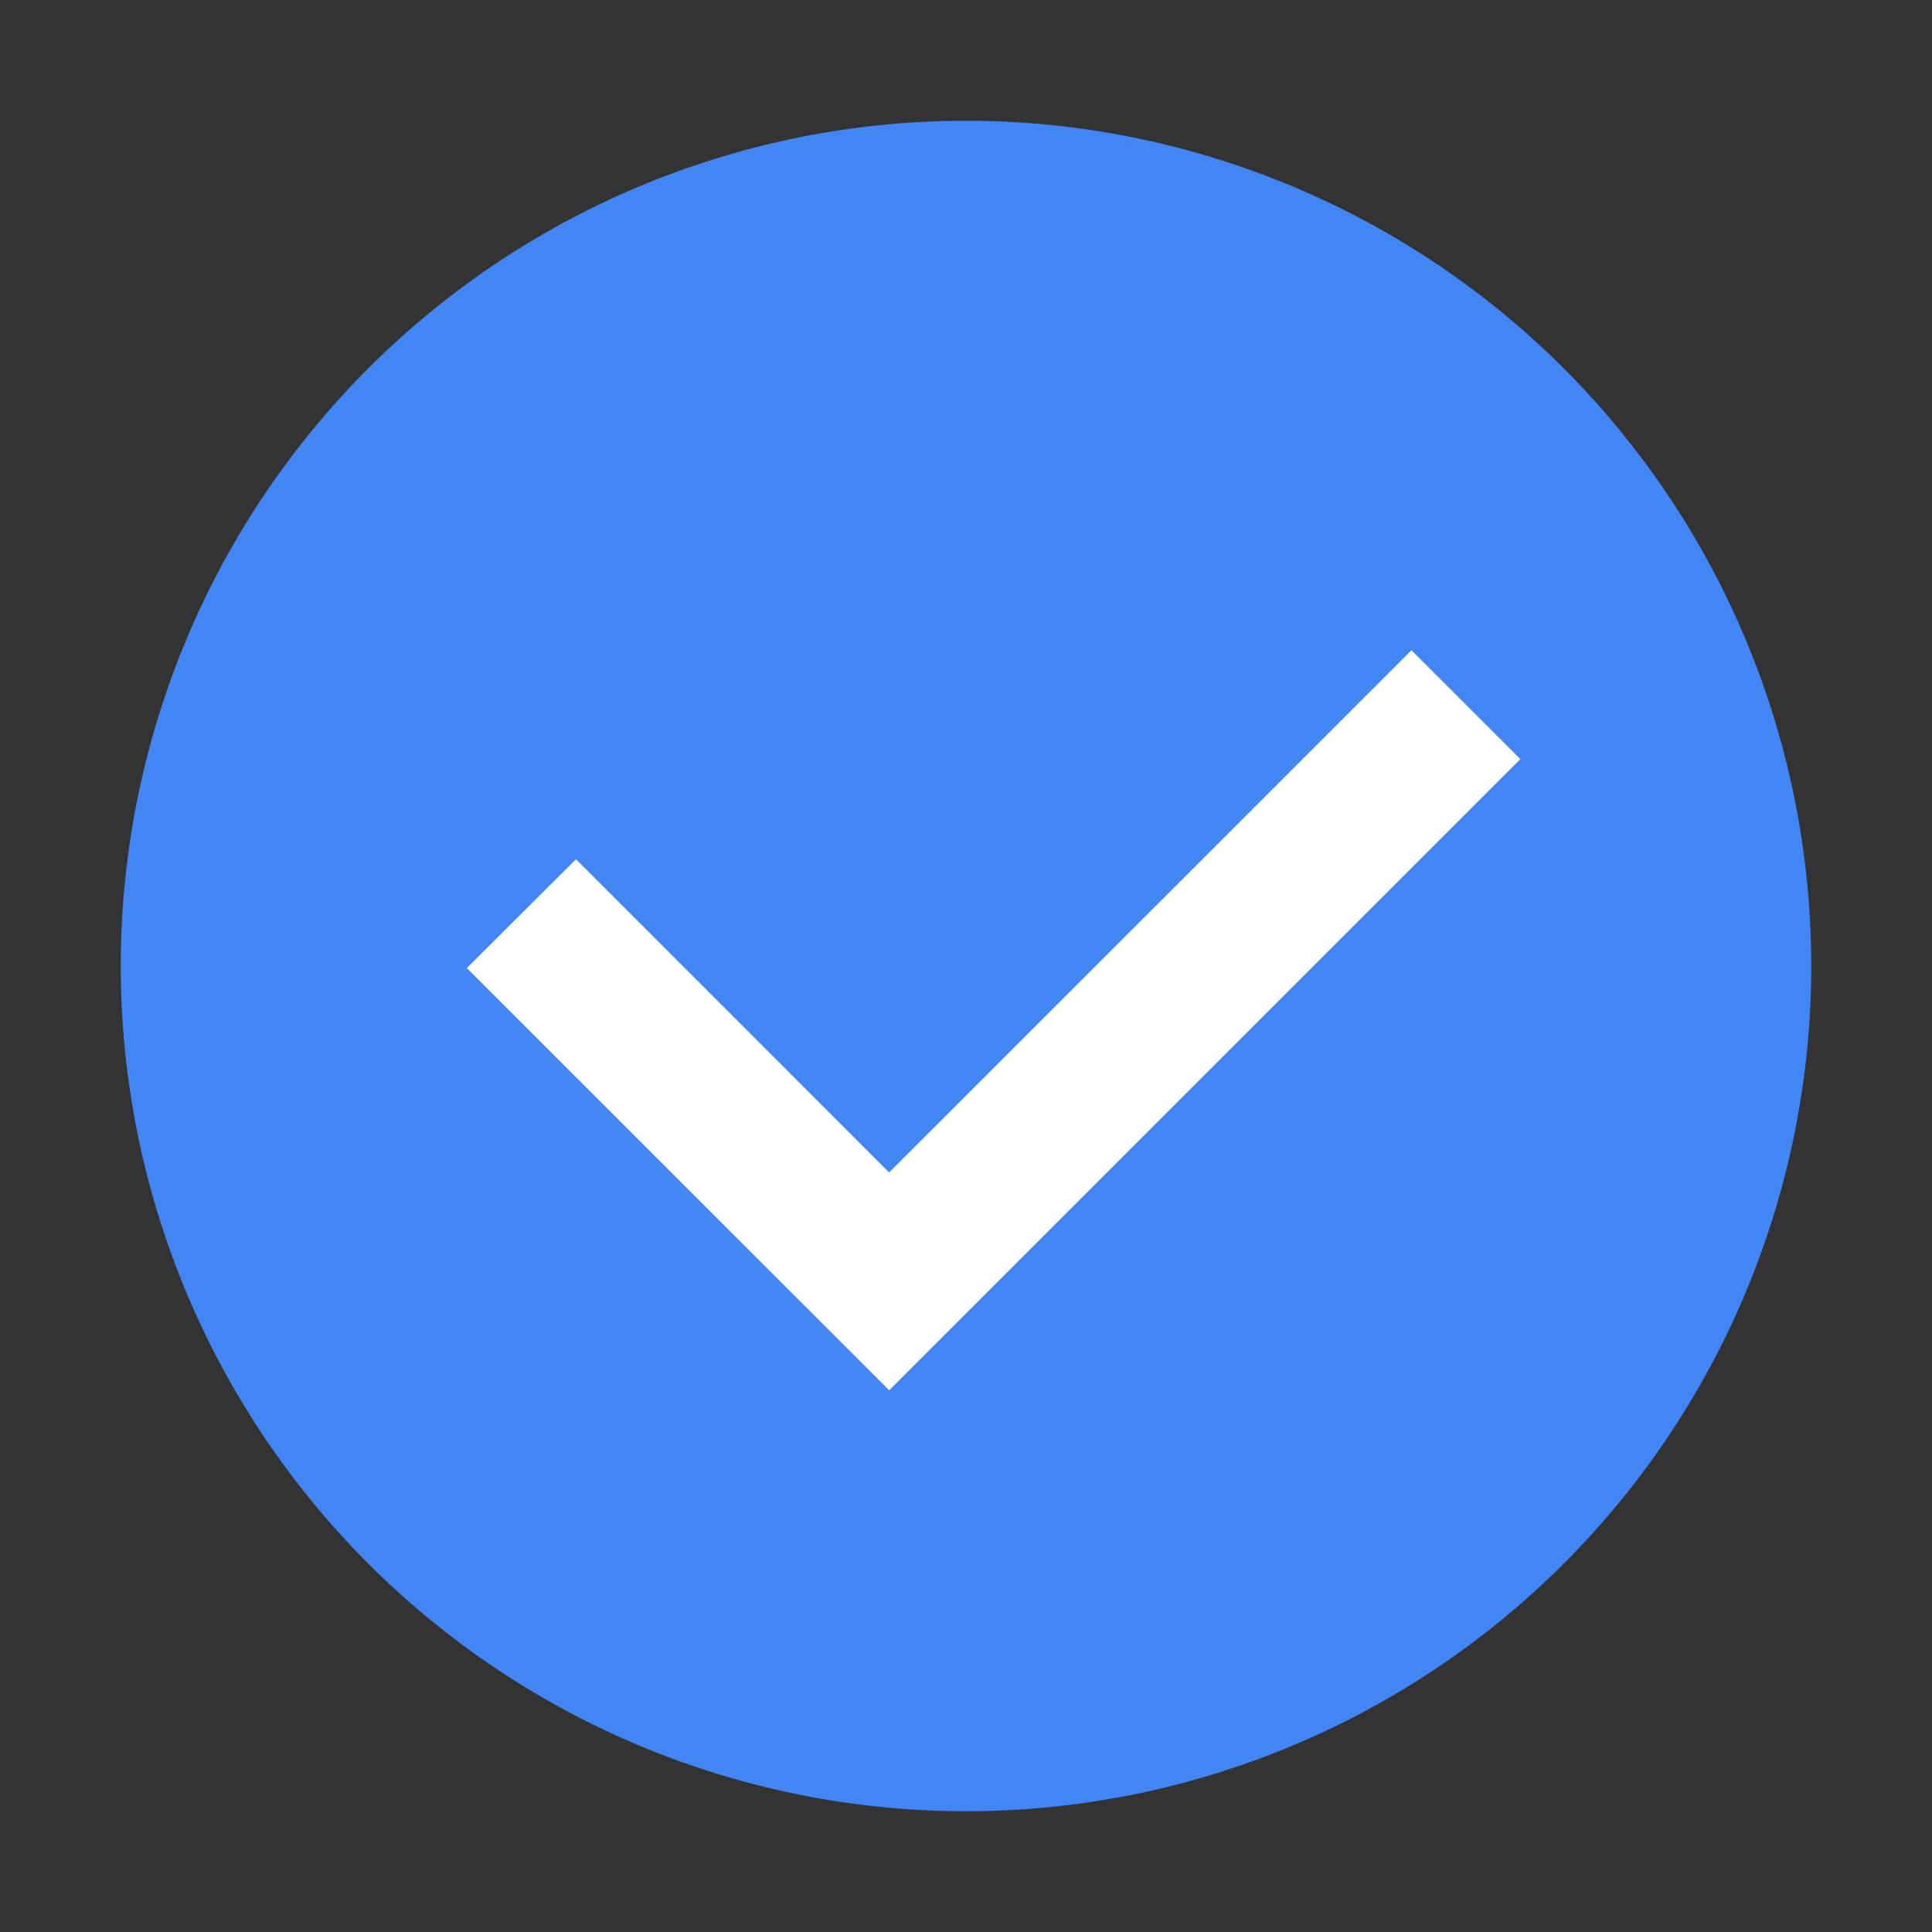 <svg width="16" height="16" viewBox="0 0 16 16" xmlns="http://www.w3.org/2000/svg">
    <rect x="0" y="0" width="16" height="16" fill="#333333" stroke="none"/>
    <g fill-rule="nonzero" fill="none">
        <path d="M8 1a7 7 0 1 0 0 14A7 7 0 0 0 8 1z" fill="#4285F4"/>
        <path fill="#FFF" d="M4.77 7.116 7.363 9.71l4.326-4.325.902.902-5.227 5.227-3.498-3.497z"/>
    </g>
</svg>
